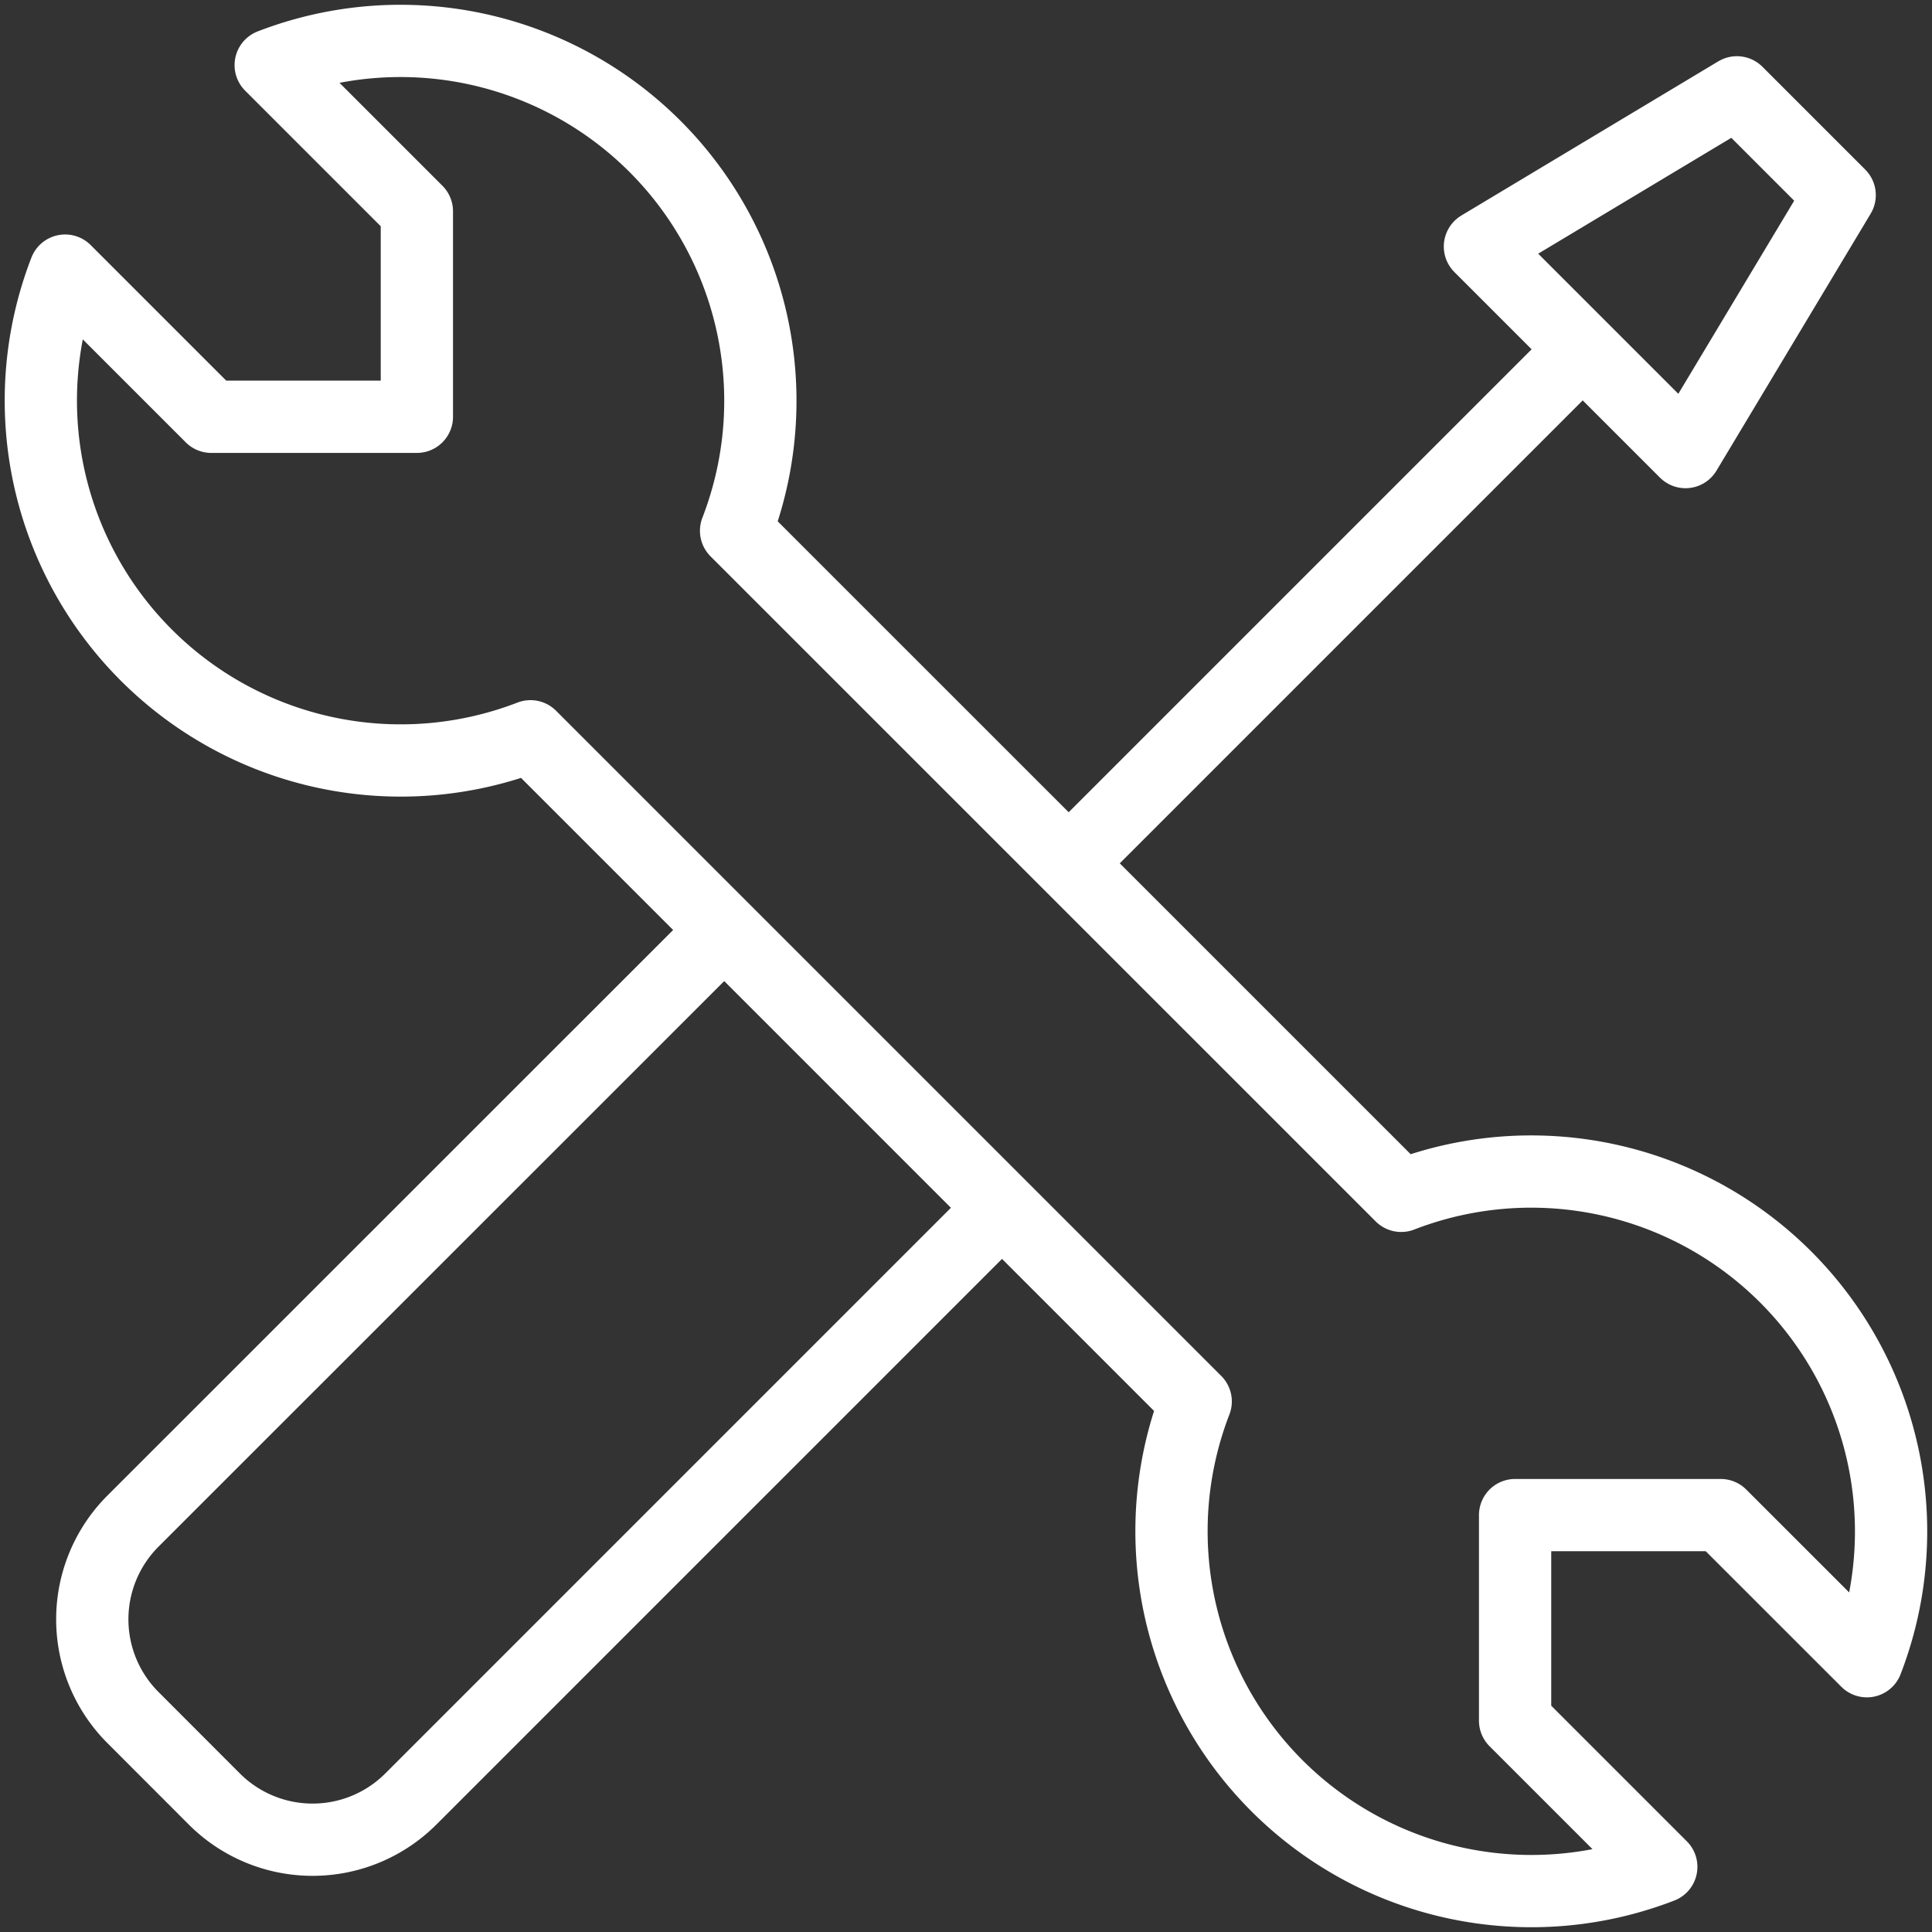 <svg xmlns="http://www.w3.org/2000/svg" width="66.839" height="66.839" viewBox="0 0 66.839 66.839">
  <rect x="0" y="0" width="66.839" height="66.839" fill="#333333" stroke="none"/>
  <g id="Grupo_11474" data-name="Grupo 11474" transform="translate(1.416 1.416)">
    <g id="tools-stroke-rounded">
      <path id="Caminho_26194" data-name="Caminho 26194" d="M13,23.78,30.78,6" transform="translate(22.559 4.668)" fill="none" stroke="#fff" stroke-width="2.5"/>
      <path id="Caminho_26195" data-name="Caminho 26195" d="M24.112,15.946,17,8.834,25.89,3.5l3.556,3.556Z" transform="translate(32.783 -1.722)" fill="none" stroke="#fff" stroke-linejoin="round" stroke-width="2.5"/>
      <path id="Caminho_26196" data-name="Caminho 26196" d="M6.645,24.246a12.448,12.448,0,0,1-2.808-13.3l5.057,5.057h7.112V8.894L10.949,3.837a12.451,12.451,0,0,1,16.1,16.11L50.06,42.955a12.451,12.451,0,0,1,16.11,16.1L61.113,54H54v7.112l5.057,5.057a12.451,12.451,0,0,1-16.107-16.1L19.937,27.056A12.448,12.448,0,0,1,6.645,24.246Z" transform="translate(-3 -3)" fill="none" stroke="#fff" stroke-linejoin="round" stroke-width="2.5"/>
      <path id="Caminho_26197" data-name="Caminho 26197" d="M34.447,21.409,14.52,41.337a4.806,4.806,0,0,1-6.8,0L4.908,38.522a4.806,4.806,0,0,1,0-6.8L24.835,11.8" transform="translate(-1.722 19.484)" fill="none" stroke="#fff" stroke-linejoin="round" stroke-width="2.5"/>
    </g>
  </g>
</svg>
